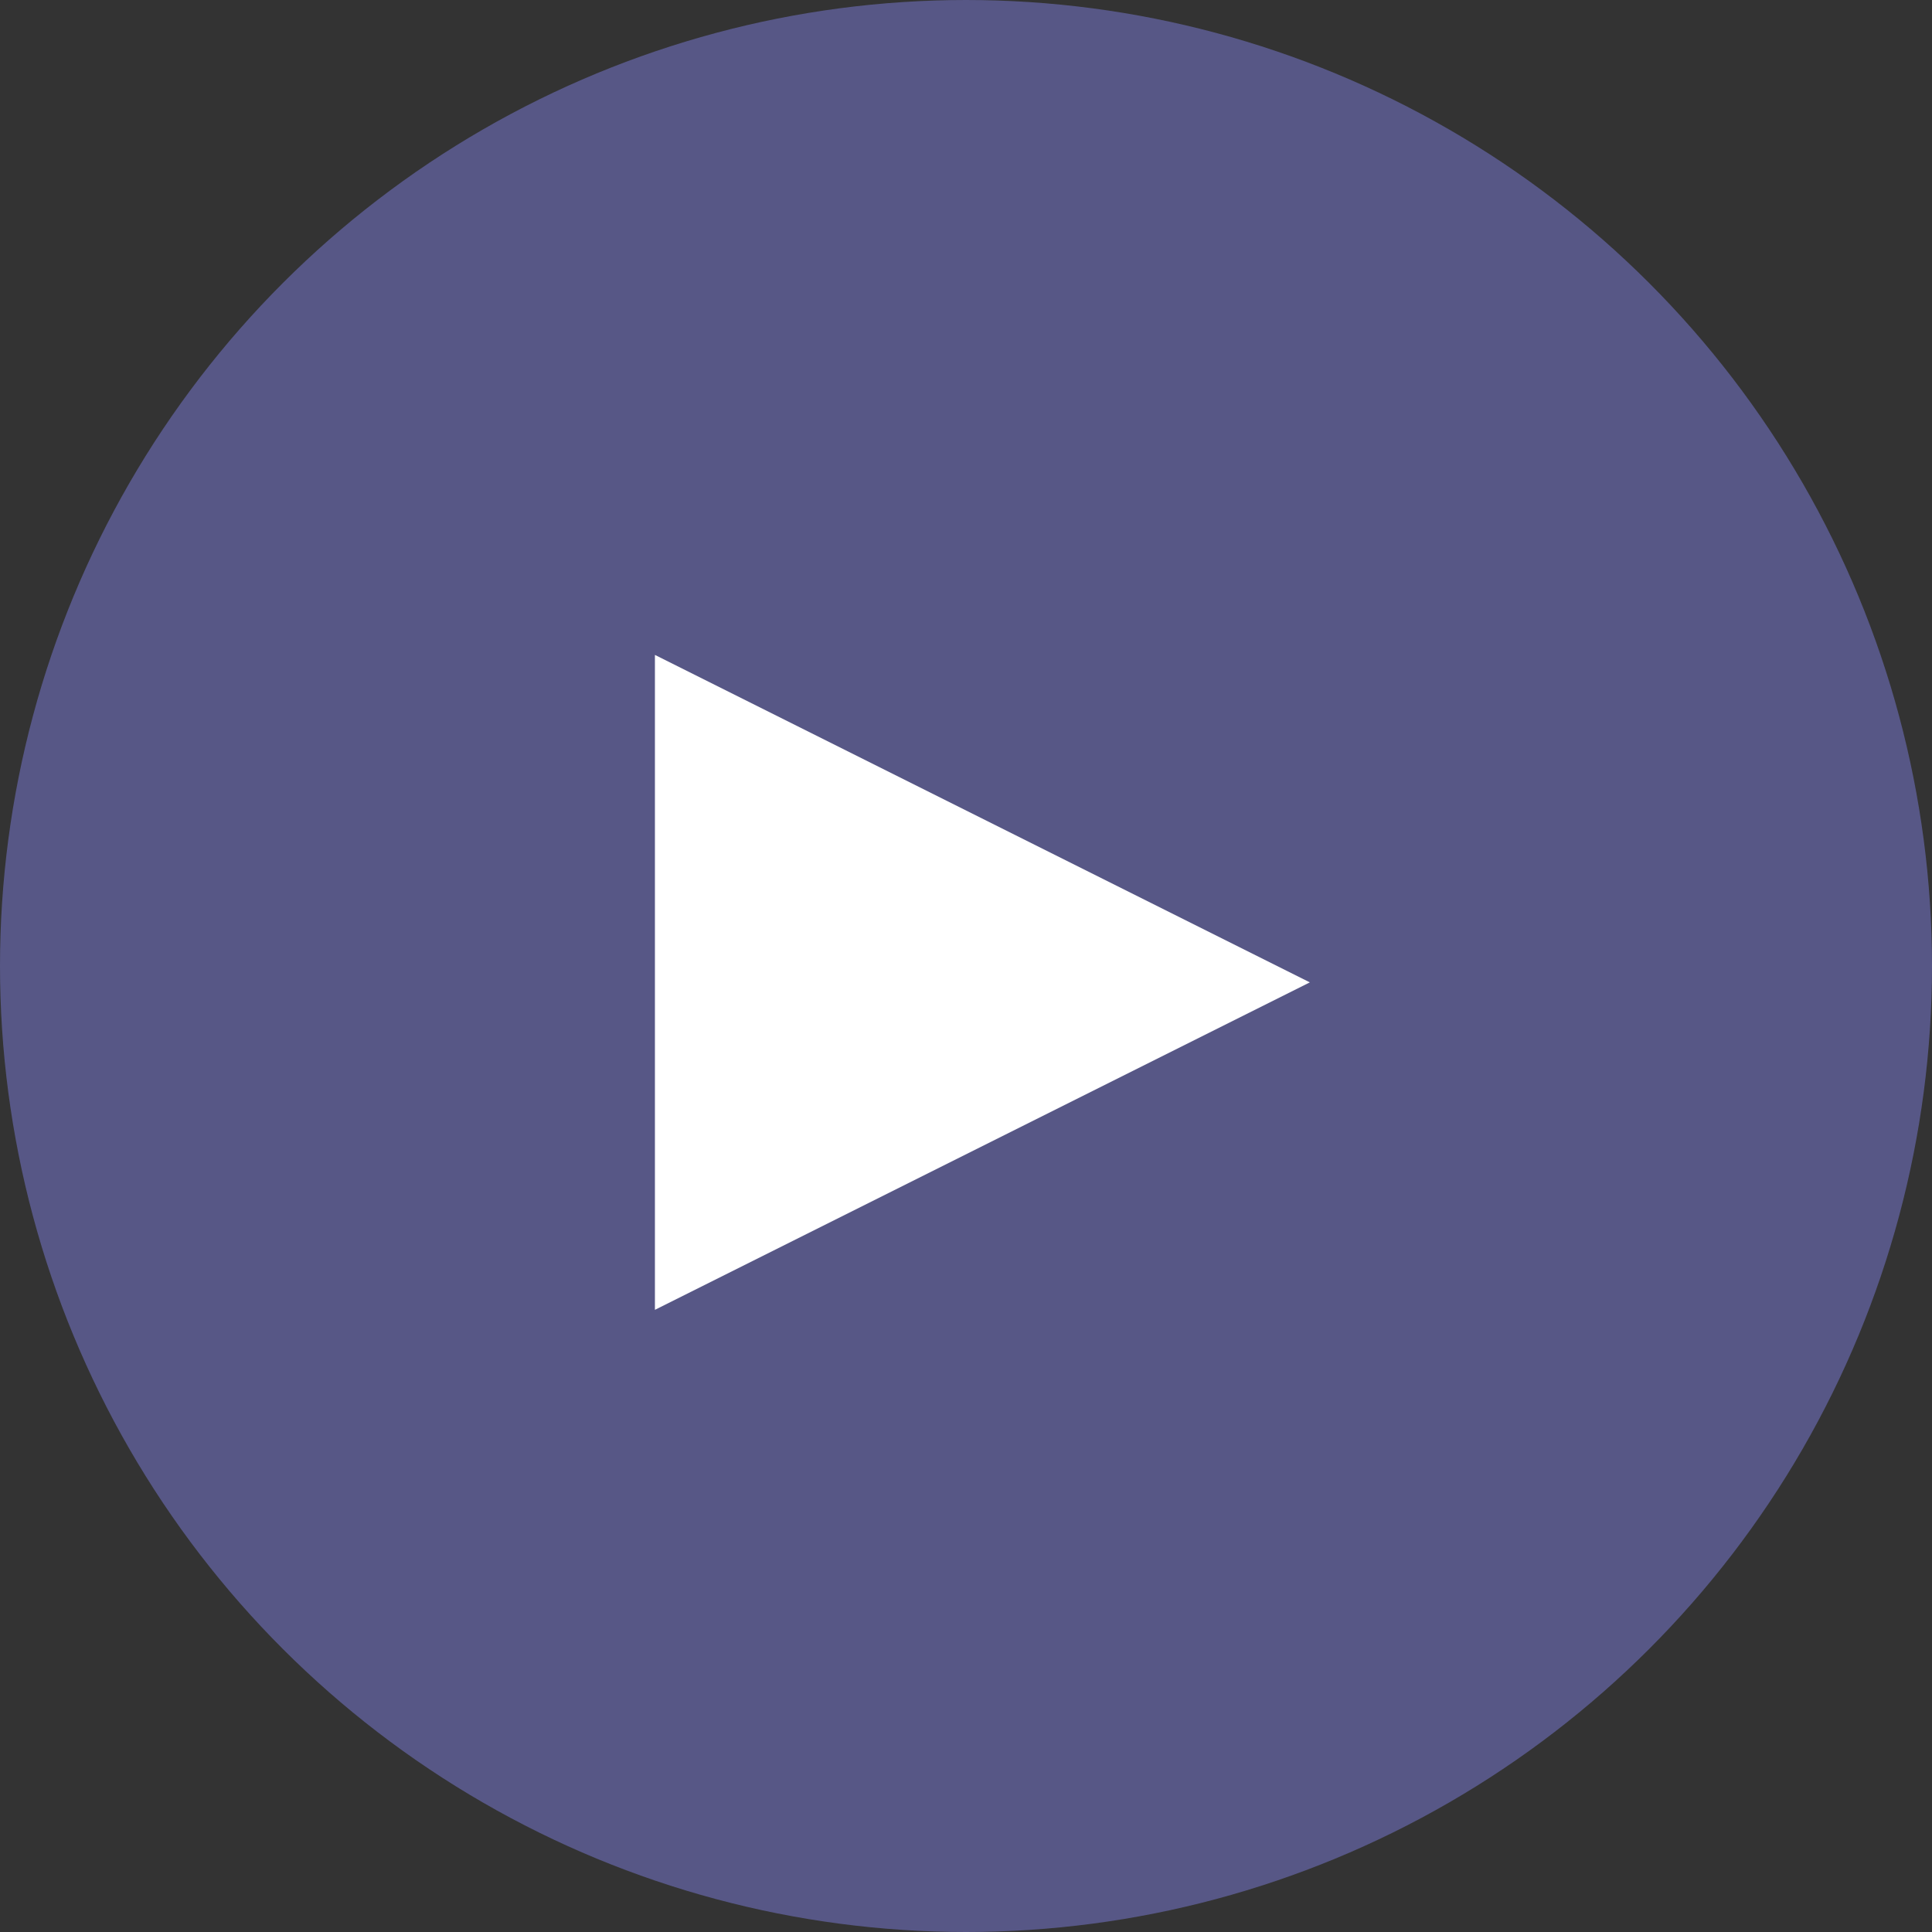 <svg xmlns="http://www.w3.org/2000/svg" width="59" height="59" viewBox="0 0 59 59">
    <rect x="0" y="0" width="59" height="59" fill="#333333" stroke="none"/>
    <defs>
        <clipPath id="clip-path">
            <path id="Path_588" d="M126.5-12A29.5 29.5 0 0 0 156-41.5 29.5 29.5 0 0 0 126.5-71 29.5 29.5 0 0 0 97-41.5 29.5 29.5 0 0 0 126.5-12z" class="cls-1" data-name="Path 588"/>
        </clipPath>
        <clipPath id="clip-path-2">
            <path id="Path_587" fill="none" d="M-846 1762h1920v-3514H-846z" data-name="Path 587"/>
        </clipPath>
        <clipPath id="clip-path-3">
            <path id="Path_598" d="M137-41l-20 10v-20z" class="cls-1" data-name="Path 598"/>
        </clipPath>
        <style>
            .cls-1{fill:none;clip-rule:evenodd}.cls-4{clip-path:url(#clip-path-2)}
        </style>
    </defs>
    <g id="Play_btn" data-name="Play btn" transform="translate(-97 71)">
        <g id="Group_1671" clip-path="url(#clip-path)" data-name="Group 1671">
            <g id="Group_1670" class="cls-4" data-name="Group 1670">
                <path id="Path_586" fill="#575786" d="M92-76h69v69H92z" data-name="Path 586"/>
            </g>
        </g>
        <g id="Group_1681" clip-path="url(#clip-path-3)" data-name="Group 1681">
            <g id="Group_1680" class="cls-4" data-name="Group 1680">
                <path id="Path_596" fill="#fff" d="M142-56v30h-30v-30z" data-name="Path 596"/>
            </g>
        </g>
    </g>
</svg>
